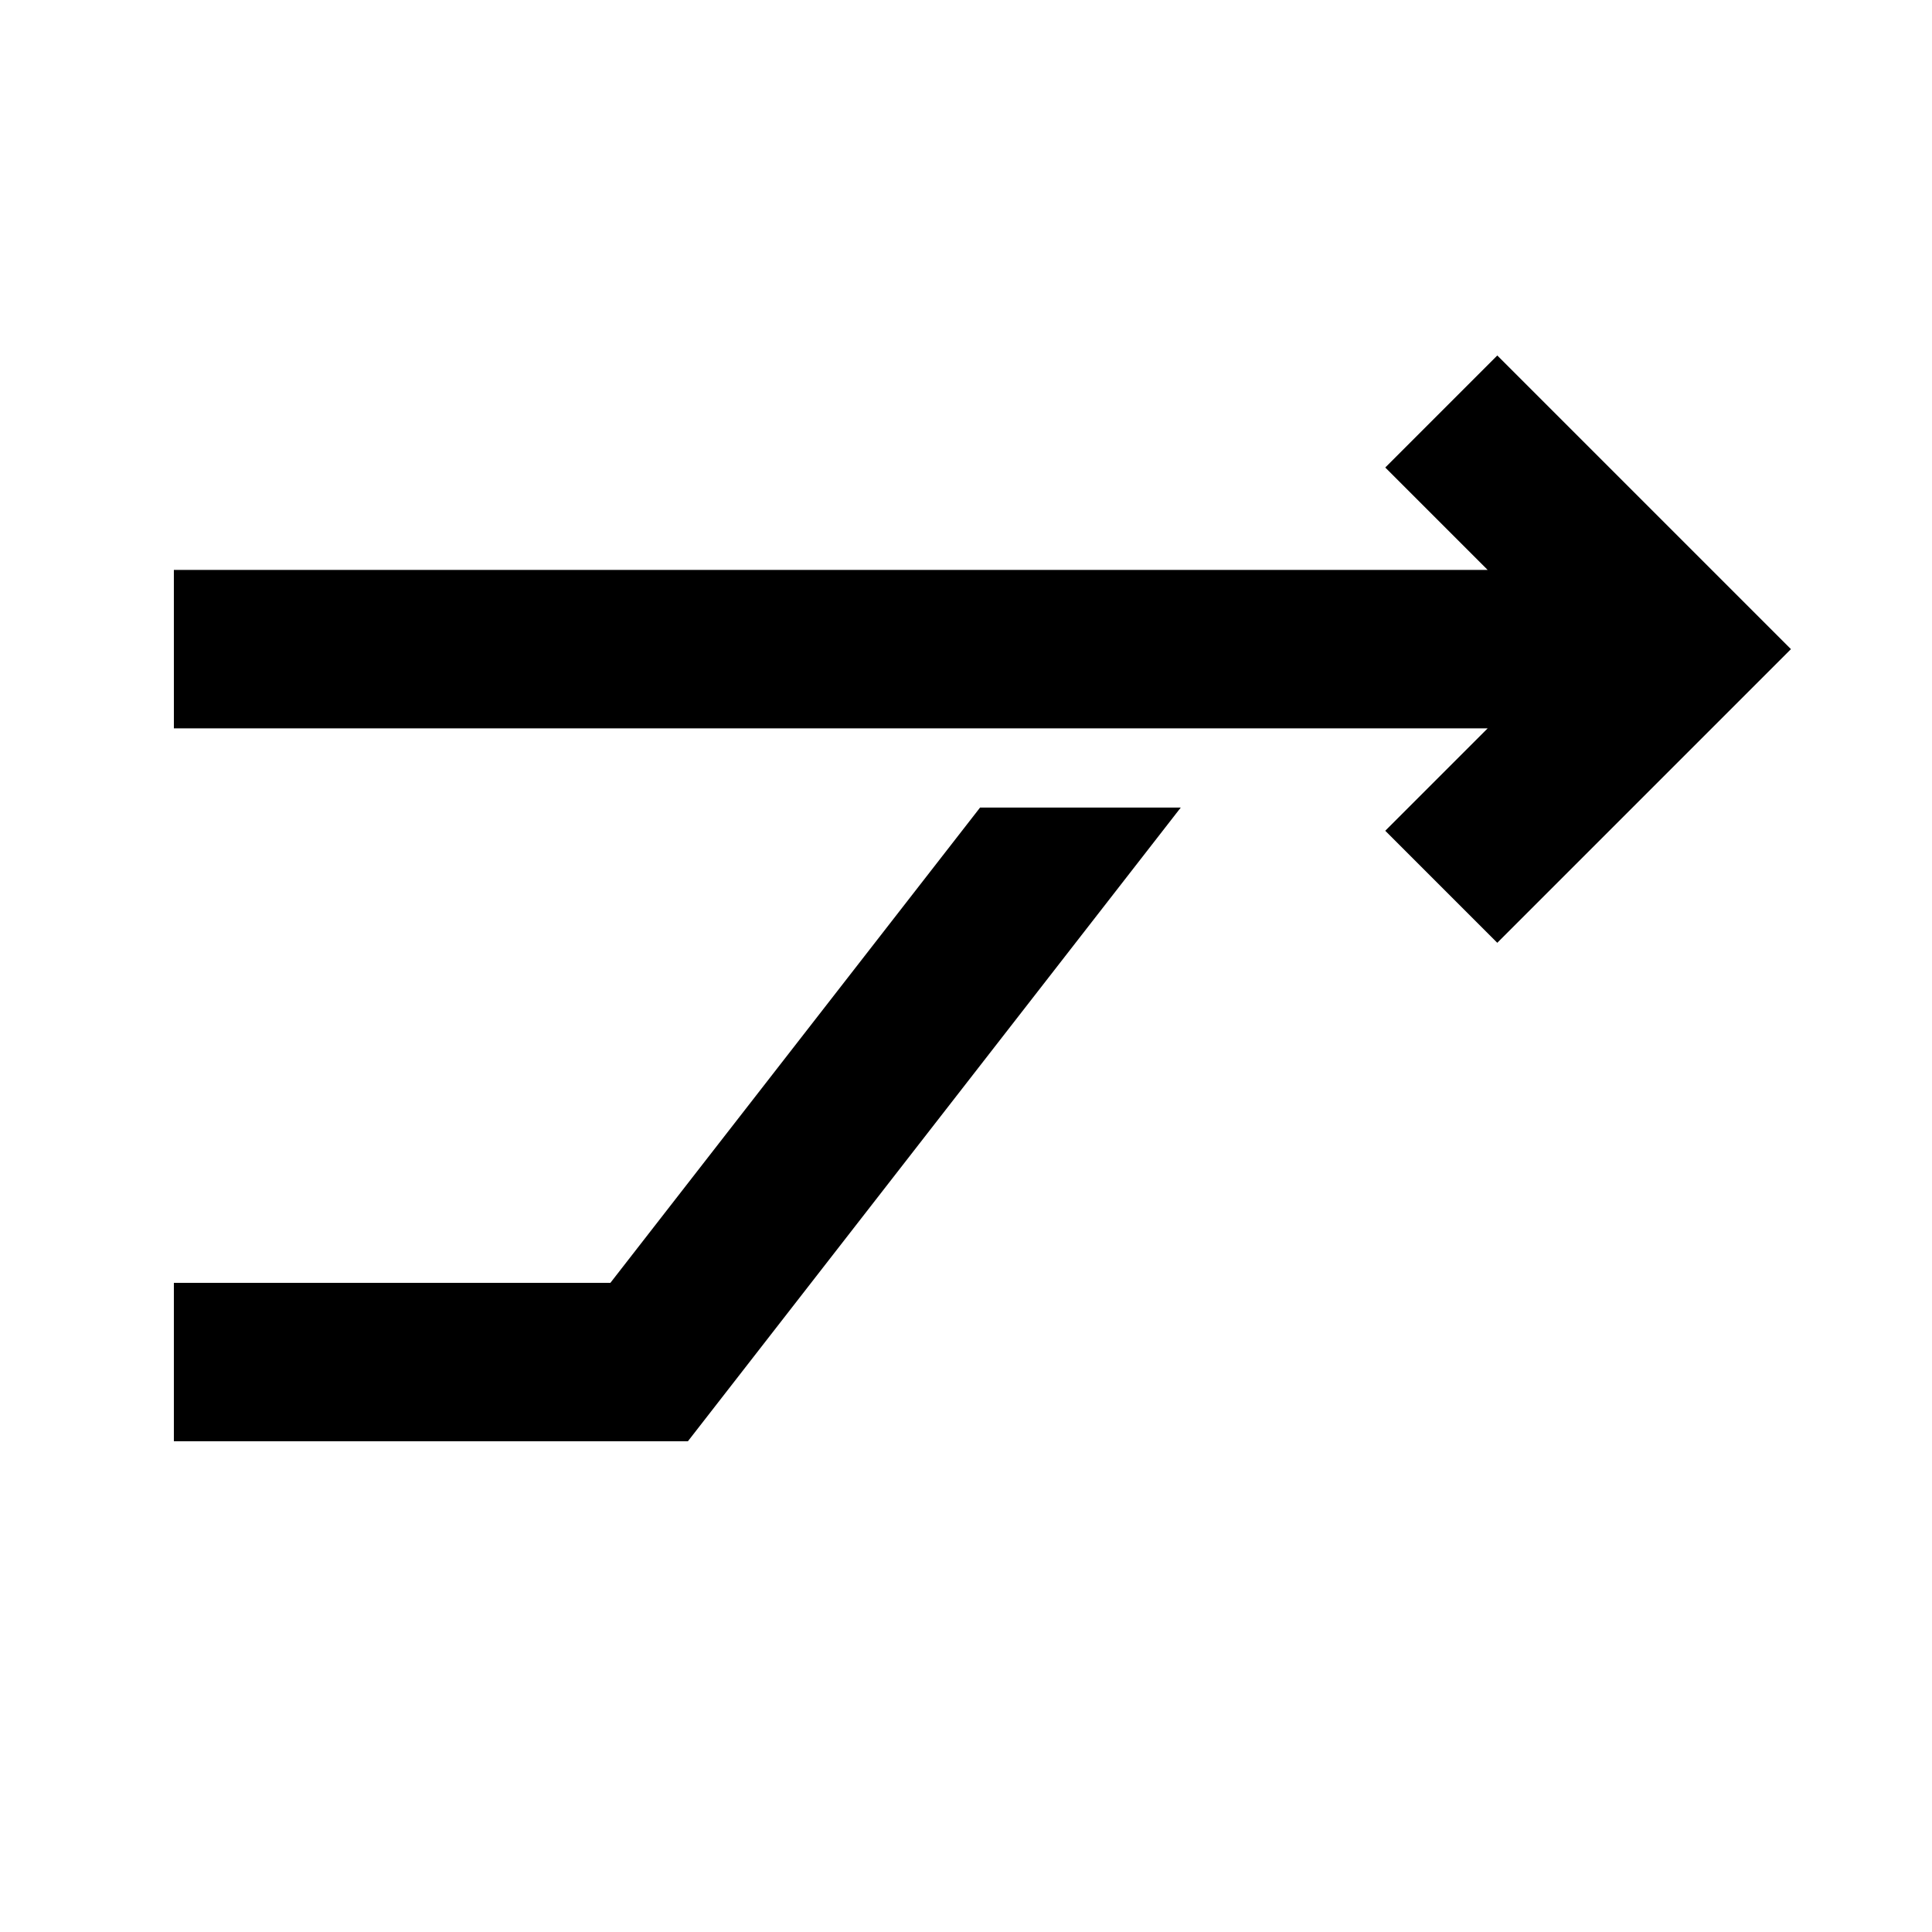 <?xml version="1.0" encoding="UTF-8"?>
<!-- Uploaded to: ICON Repo, www.svgrepo.com, Generator: ICON Repo Mixer Tools -->
<svg fill="#000000" width="800px" height="800px" version="1.1" viewBox="144 144 512 512" xmlns="http://www.w3.org/2000/svg">
 <g>
  <path d="m190.08 337.02h348.17l-27.141 27.141 29.688 29.688 77.82-77.82-77.82-77.82-29.688 29.688 27.137 27.141h-348.17z"/>
  <path d="m456.91 358.02h-53.188l-97.965 125.95h-115.68v41.984h136.22z"/>
 </g>
</svg>